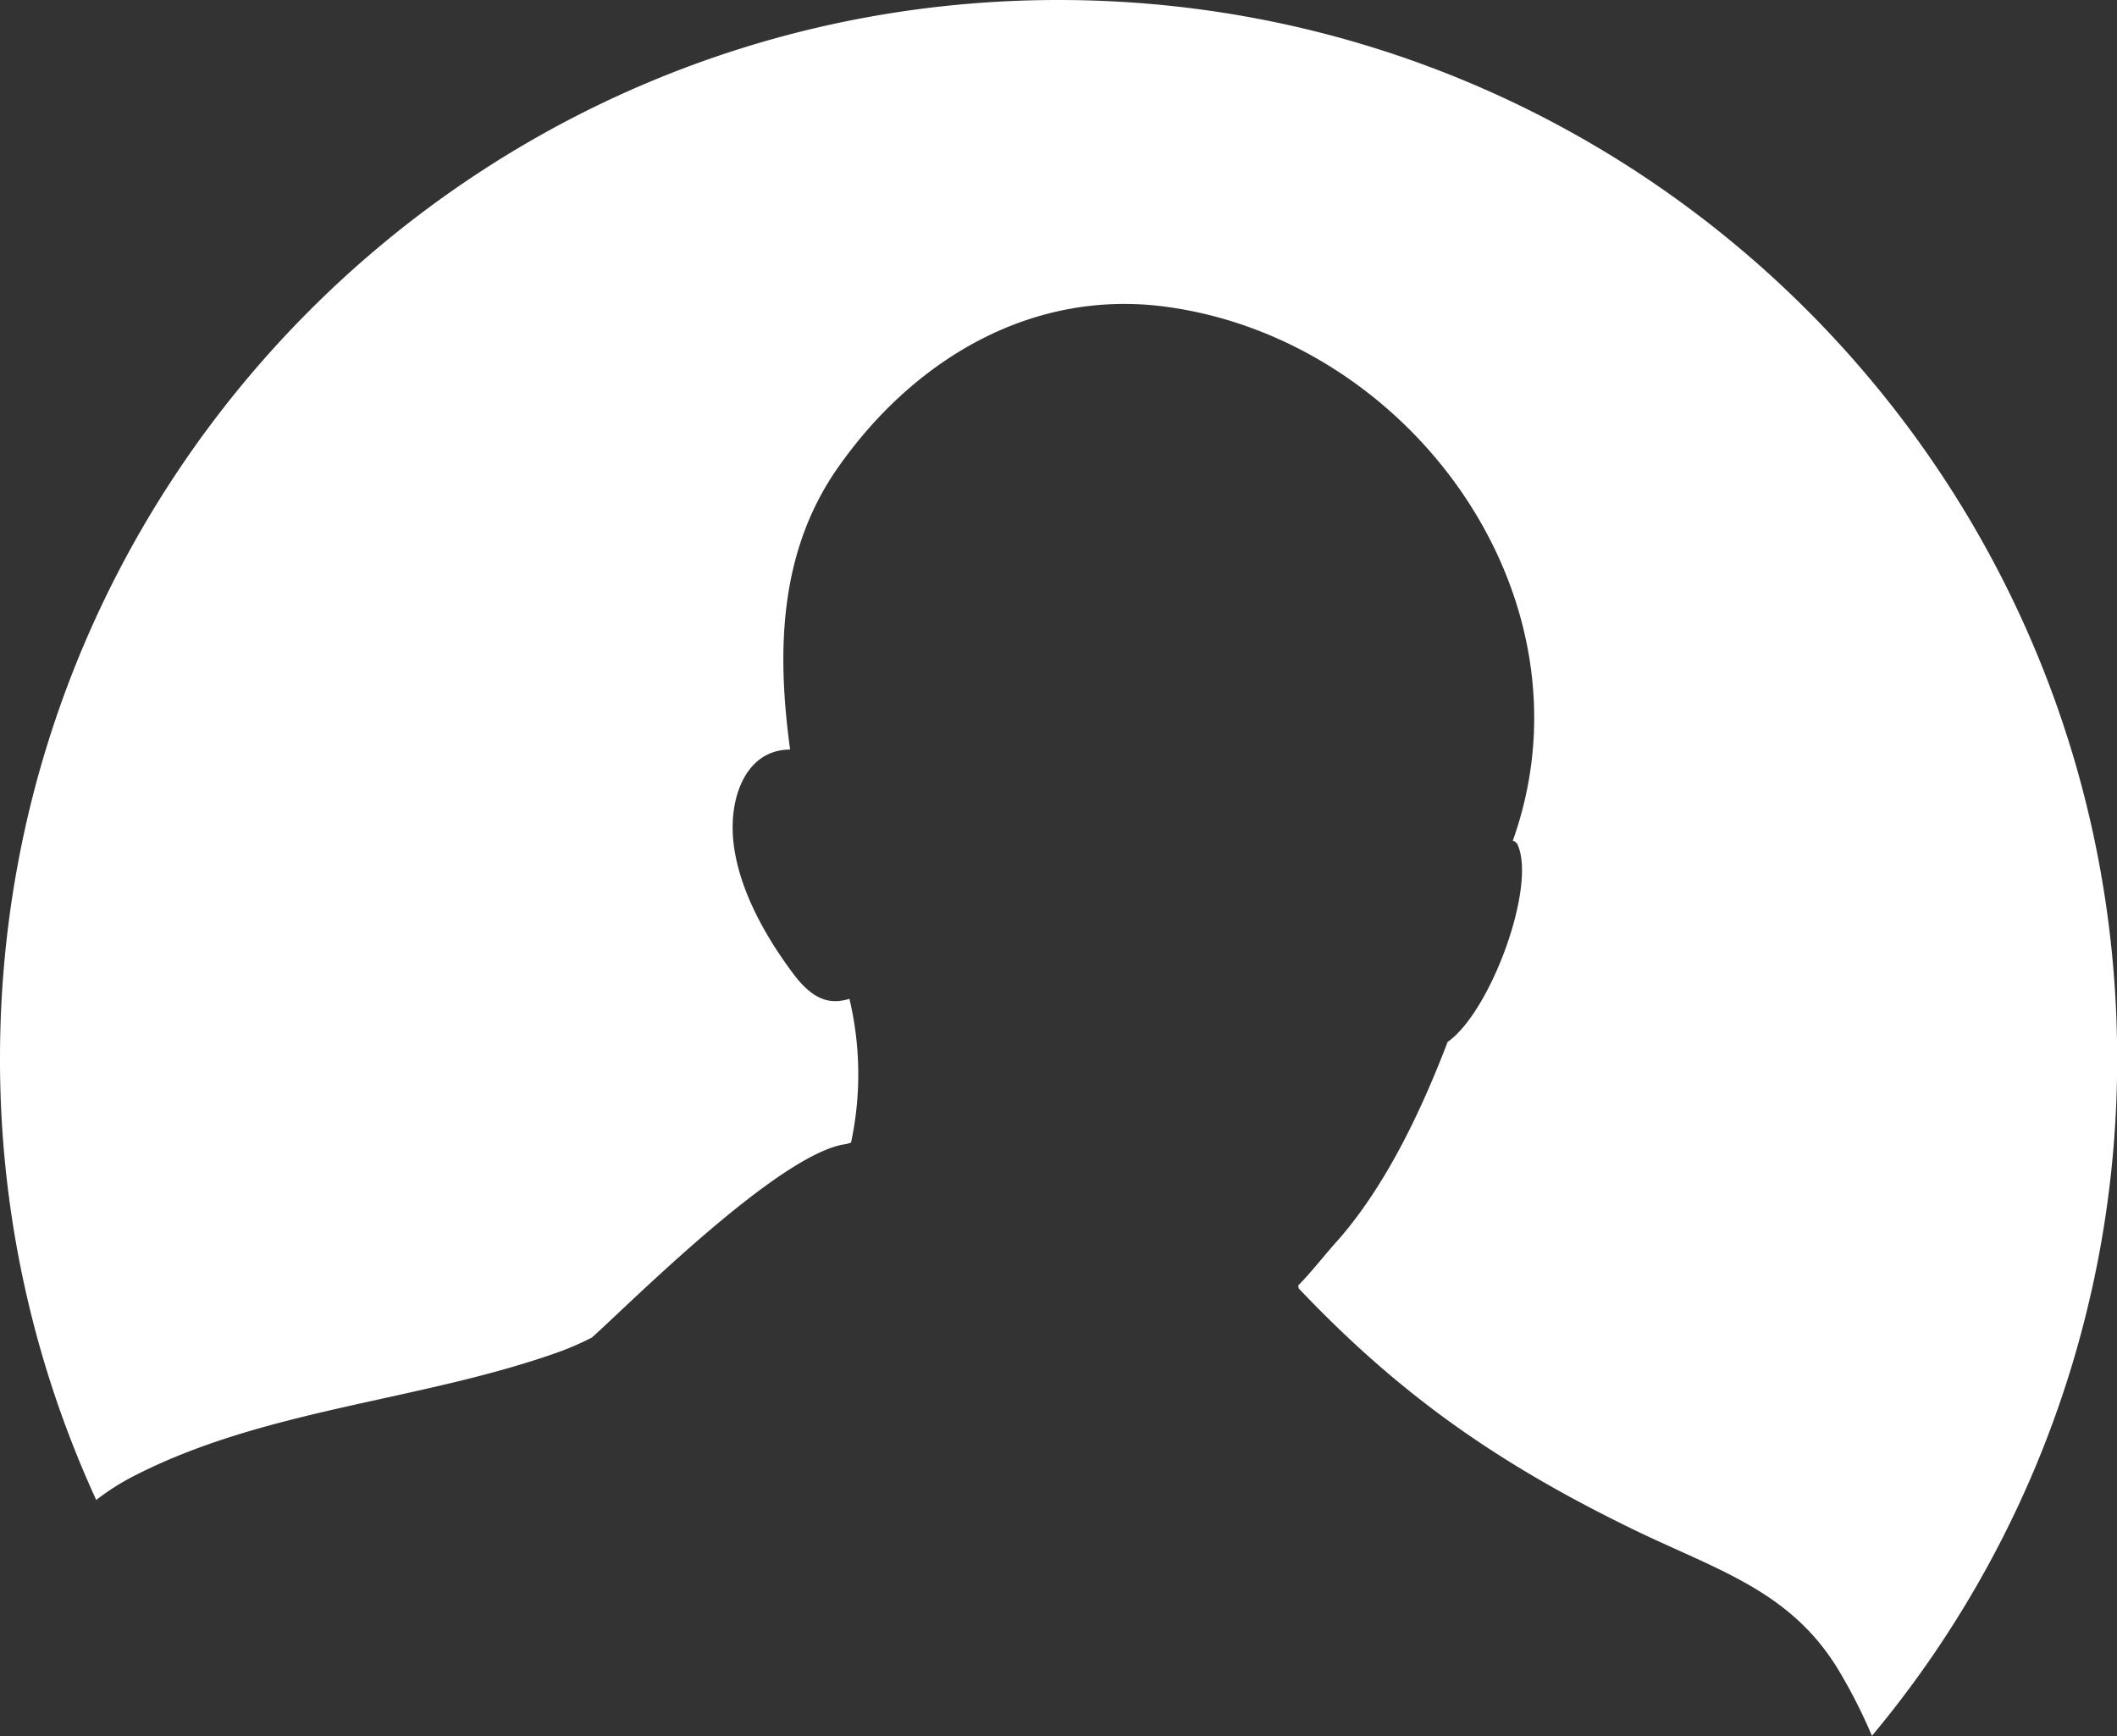 <?xml version="1.0" encoding="UTF-8"?> <svg xmlns="http://www.w3.org/2000/svg" viewBox="0 0 423.04 346.92"><rect x="0" y="0" width="423.04" height="346.92" fill="#333333" stroke="none"/> <defs> <style>.cls-1{fill:#fff;}</style> </defs> <g id="Layer_2" data-name="Layer 2"> <g id="_ÎÓÈ_1" data-name="—ÎÓÈ_1"> <path class="cls-1" d="M26.52,295.06c26.34-13.6,57.3-15,85.06-24.87a58.35,58.35,0,0,0,6.67-2.9c7.34-6.5,37.65-37.07,50.89-38.69l.36-.11.56-.17a65.1,65.1,0,0,0-.32-28.73c-3.76,1.16-7,.3-10.71-4.35-6.65-8.67-13.88-21.41-12.44-33,.88-6.95,4.63-12.46,11.3-12.46-2.61-19.09-2.33-38.76,9-55.54,15.06-22,38.77-36.45,65.69-33,49.17,6.36,87.08,58.16,69.72,106.76.28,0,.58.29.86.57,4.06,8.11-5.21,33.56-13.88,39.63-5.21,13.6-12.16,28.36-21.69,39.36-2.83,3.09-5.36,6.46-8.17,9.31l.1.58c20.13,21.22,39.74,35,67.07,48.27,17.37,8.39,32.13,12.44,41.68,29.5a103.38,103.38,0,0,1,5.8,11.64,210.67,210.67,0,0,0,49-135.4C423,94.7,328.34,0,211.52,0S0,94.7,0,211.52a210.67,210.67,0,0,0,19.23,88.21A48,48,0,0,1,26.52,295.06Z"></path> </g> </g> </svg> 